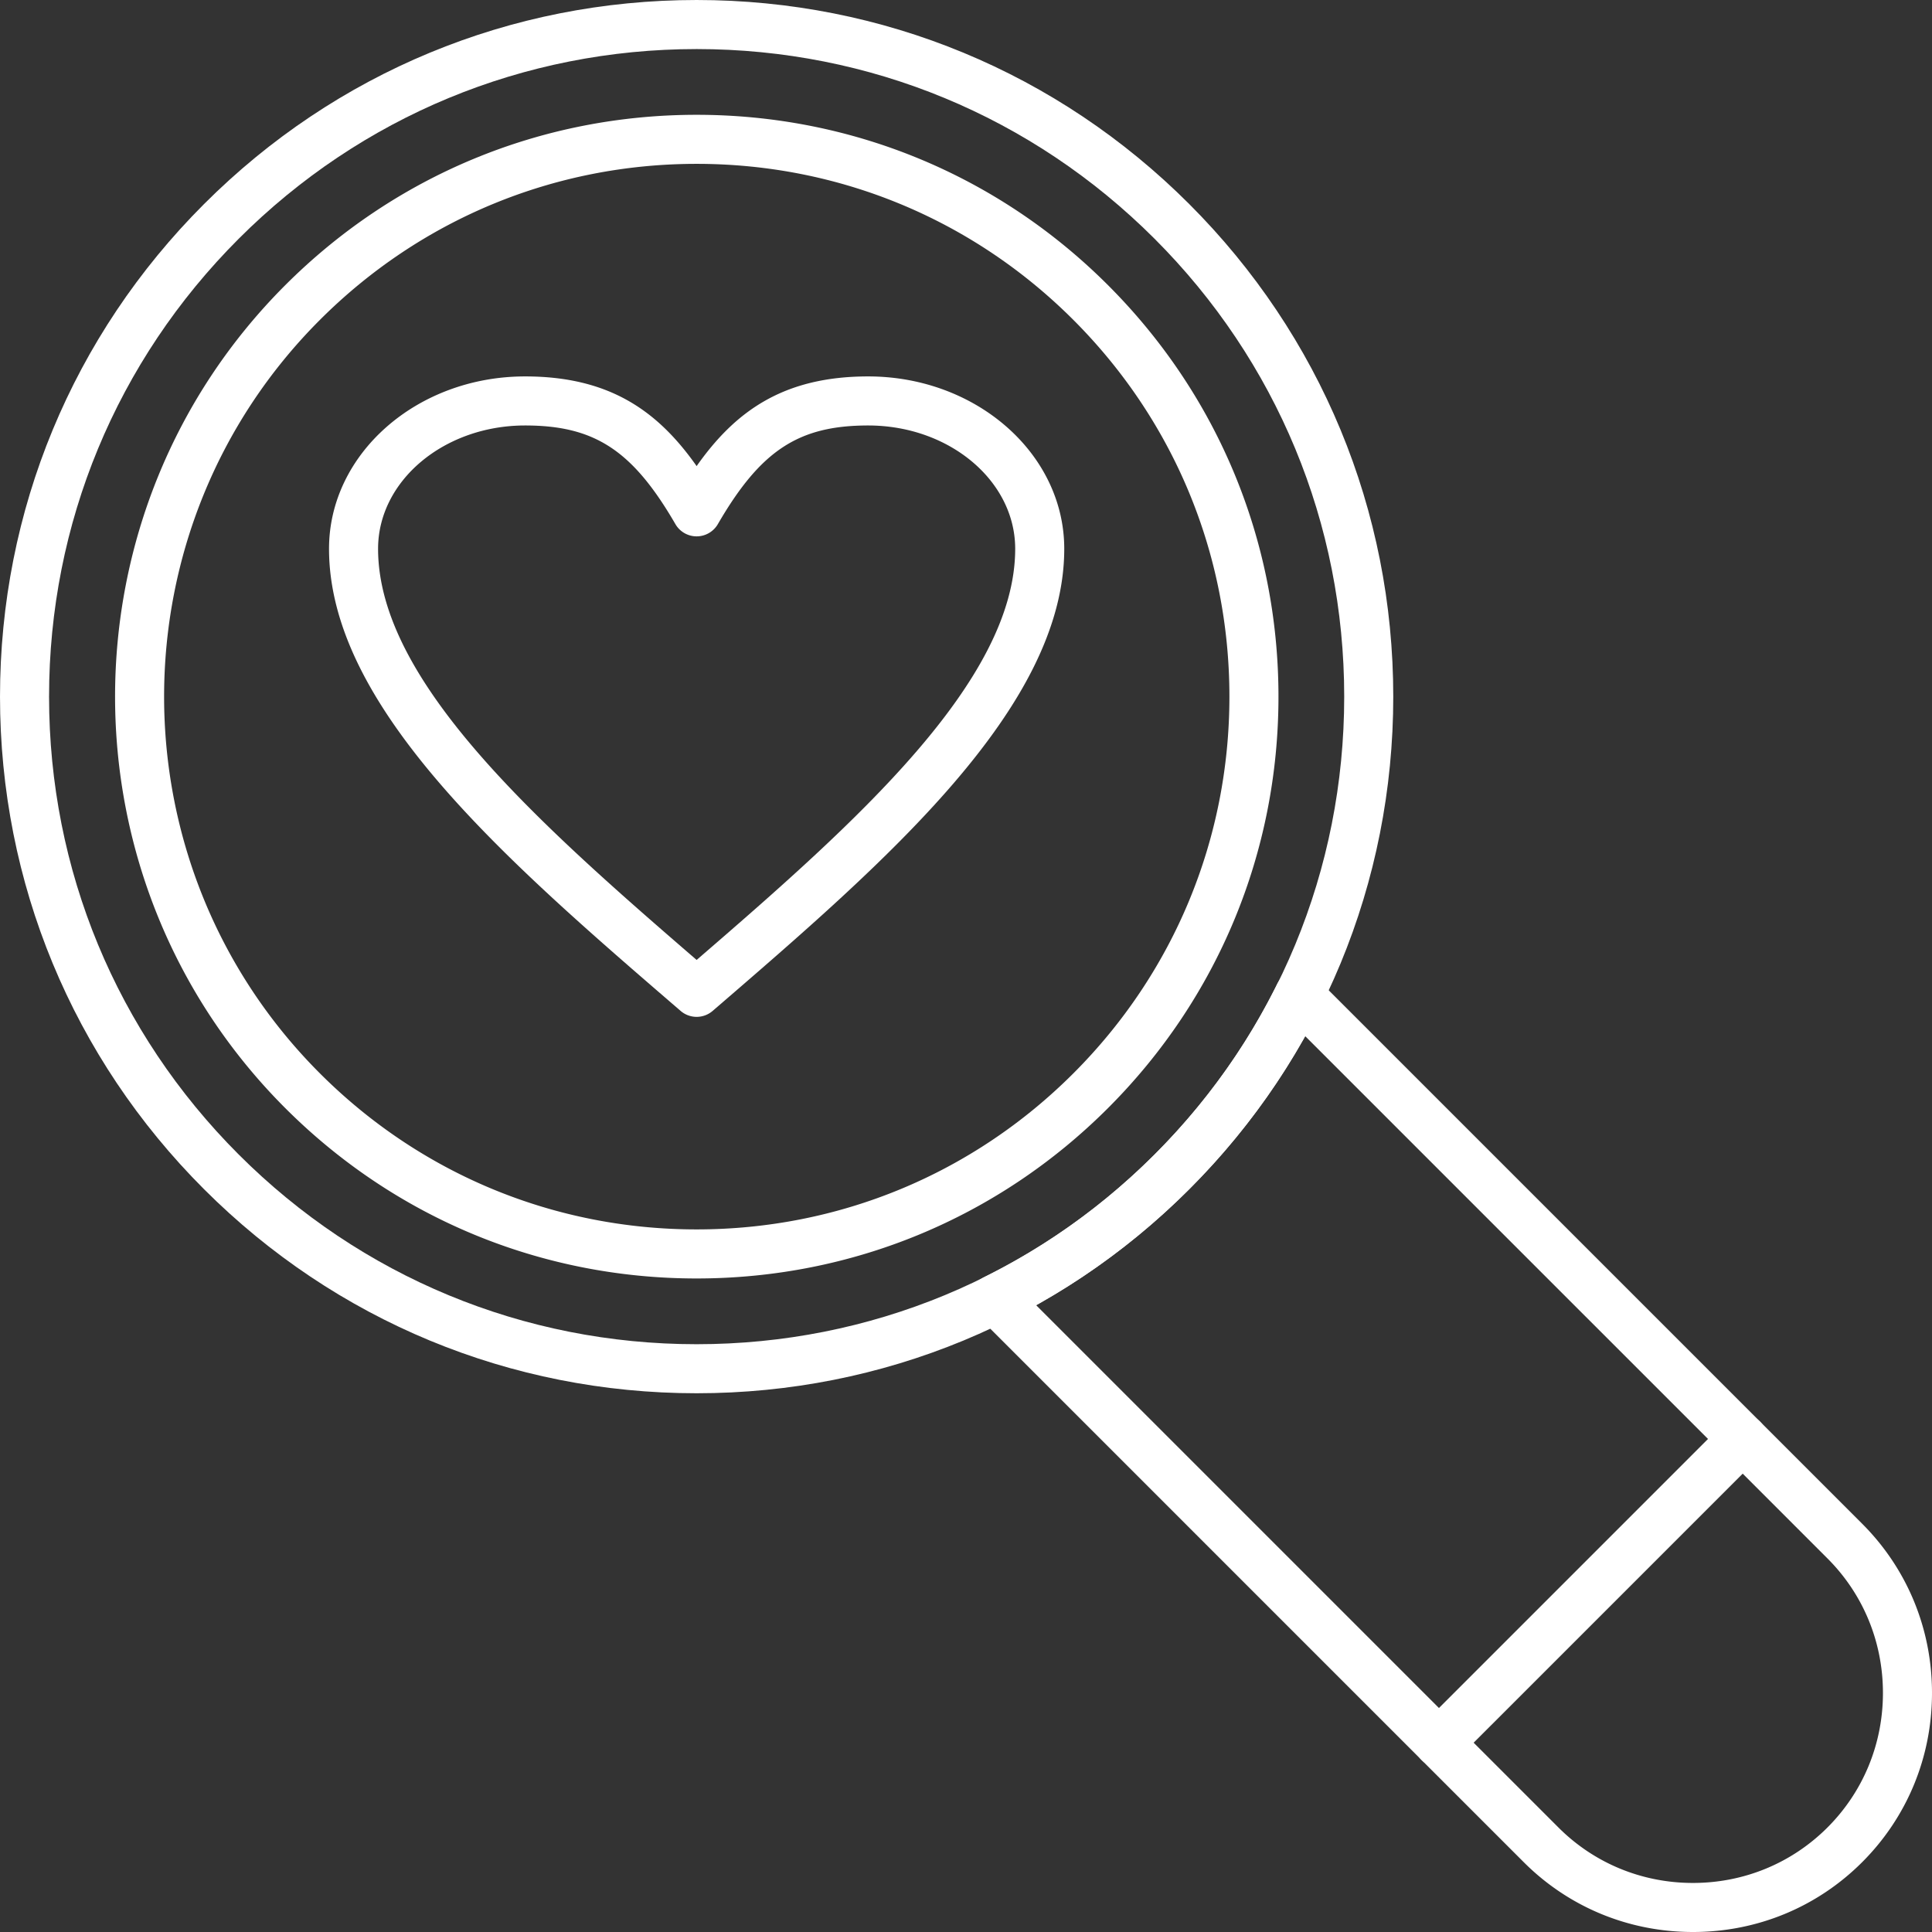 <svg xmlns="http://www.w3.org/2000/svg" version="1.1" xmlns:xlink="http://www.w3.org/1999/xlink" width="512" height="512" x="0" y="0" viewBox="0 0 512 512" style="enable-background:new 0 0 512 512" xml:space="preserve" fill-rule="evenodd" class=""><rect x="0" y="0" width="512" height="512" fill="#333333" stroke="none"/><g><path d="M184.615 369.228c-49.311 0-95.672-19.202-130.541-54.071C19.204 280.287.002 233.927.002 184.615c0-49.311 19.203-95.672 54.072-130.541C88.943 19.204 135.304.001 184.615.001c49.311 0 95.672 19.204 130.542 54.073 34.869 34.869 54.072 81.23 54.072 130.541 0 49.311-19.203 95.672-54.072 130.542-34.87 34.869-81.23 54.071-130.542 54.071zm0-356.226c-45.84 0-88.935 17.851-121.349 50.264-32.413 32.416-50.264 75.51-50.264 121.35 0 45.84 17.85 88.934 50.264 121.348 32.416 32.413 75.51 50.266 121.349 50.266 45.84 0 88.936-17.853 121.349-50.266 32.414-32.414 50.266-75.509 50.266-121.349S338.378 95.68 305.964 63.266c-32.414-32.413-75.51-50.264-121.349-50.264z" fill="#ffffff" opacity="1" data-original="#000000"></path><path d="M184.615 338.807c-41.186 0-79.908-16.038-109.03-45.16-60.12-60.121-60.12-157.942 0-218.063 29.124-29.123 67.845-45.16 109.03-45.16s79.908 16.038 109.03 45.16c29.122 29.123 45.162 67.845 45.162 109.03s-16.04 79.908-45.162 109.03c-29.124 29.124-67.844 45.162-109.03 45.162zm0-295.384c-37.714 0-73.17 14.687-99.838 41.354-55.051 55.05-55.051 144.624 0 199.674 26.667 26.67 62.124 41.355 99.838 41.355s73.17-14.687 99.838-41.355c26.668-26.666 41.354-62.123 41.354-99.836s-14.687-73.17-41.354-99.838c-26.667-26.667-62.123-41.354-99.838-41.354zM448.65 511.999c-16.984 0-32.91-6.572-44.845-18.507L259.148 348.835a6.5 6.5 0 0 1 1.71-10.42c16.656-8.259 31.833-19.177 45.109-32.45 13.27-13.27 24.186-28.447 32.448-45.107a6.491 6.491 0 0 1 2.327-2.592 6.464 6.464 0 0 1 3.267-1.017c.098-.004.197-.004.294-.005a6.484 6.484 0 0 1 4.752 2.125l144.439 144.437c11.933 11.934 18.505 27.859 18.505 44.844 0 16.984-6.572 32.91-18.505 44.843C481.56 505.427 465.634 512 448.65 512zM274.576 345.878 412.998 484.3c9.478 9.478 22.14 14.7 35.652 14.7 13.51 0 26.17-5.222 35.649-14.7 9.478-9.478 14.699-22.139 14.699-35.65s-5.222-26.173-14.699-35.65L345.878 274.576c-8.278 14.827-18.586 28.446-30.72 40.58-12.138 12.138-25.758 22.445-40.582 30.722z" fill="#ffffff" opacity="1" data-original="#000000"></path><path d="M381.338 468.333a6.487 6.487 0 0 1-4.597-1.903 6.503 6.503 0 0 1 0-9.192l80.496-80.496a6.503 6.503 0 0 1 9.193 0 6.502 6.502 0 0 1 0 9.194l-80.495 80.494a6.485 6.485 0 0 1-4.597 1.903zM184.615 269.478a6.488 6.488 0 0 1-4.244-1.577c-45.809-39.477-93.176-80.298-93.176-122.467 0-25.187 23.31-45.678 51.957-45.678 22.426 0 35.211 9.207 45.462 23.764 10.252-14.557 23.037-23.764 45.463-23.764 28.65 0 51.96 20.491 51.96 45.678 0 42.168-47.37 82.99-93.18 122.467a6.485 6.485 0 0 1-4.242 1.577zm-45.462-156.723c-21.48 0-38.958 14.66-38.958 32.679 0 35.035 42.199 72.536 84.42 108.96 42.223-36.422 84.422-73.923 84.422-108.96 0-18.02-17.477-32.679-38.959-32.679-18.446 0-28.5 6.598-39.841 26.146a6.5 6.5 0 0 1-11.246 0c-11.34-19.547-21.392-26.146-39.838-26.146z" fill="#ffffff" opacity="1" data-original="#000000"></path></g></svg>